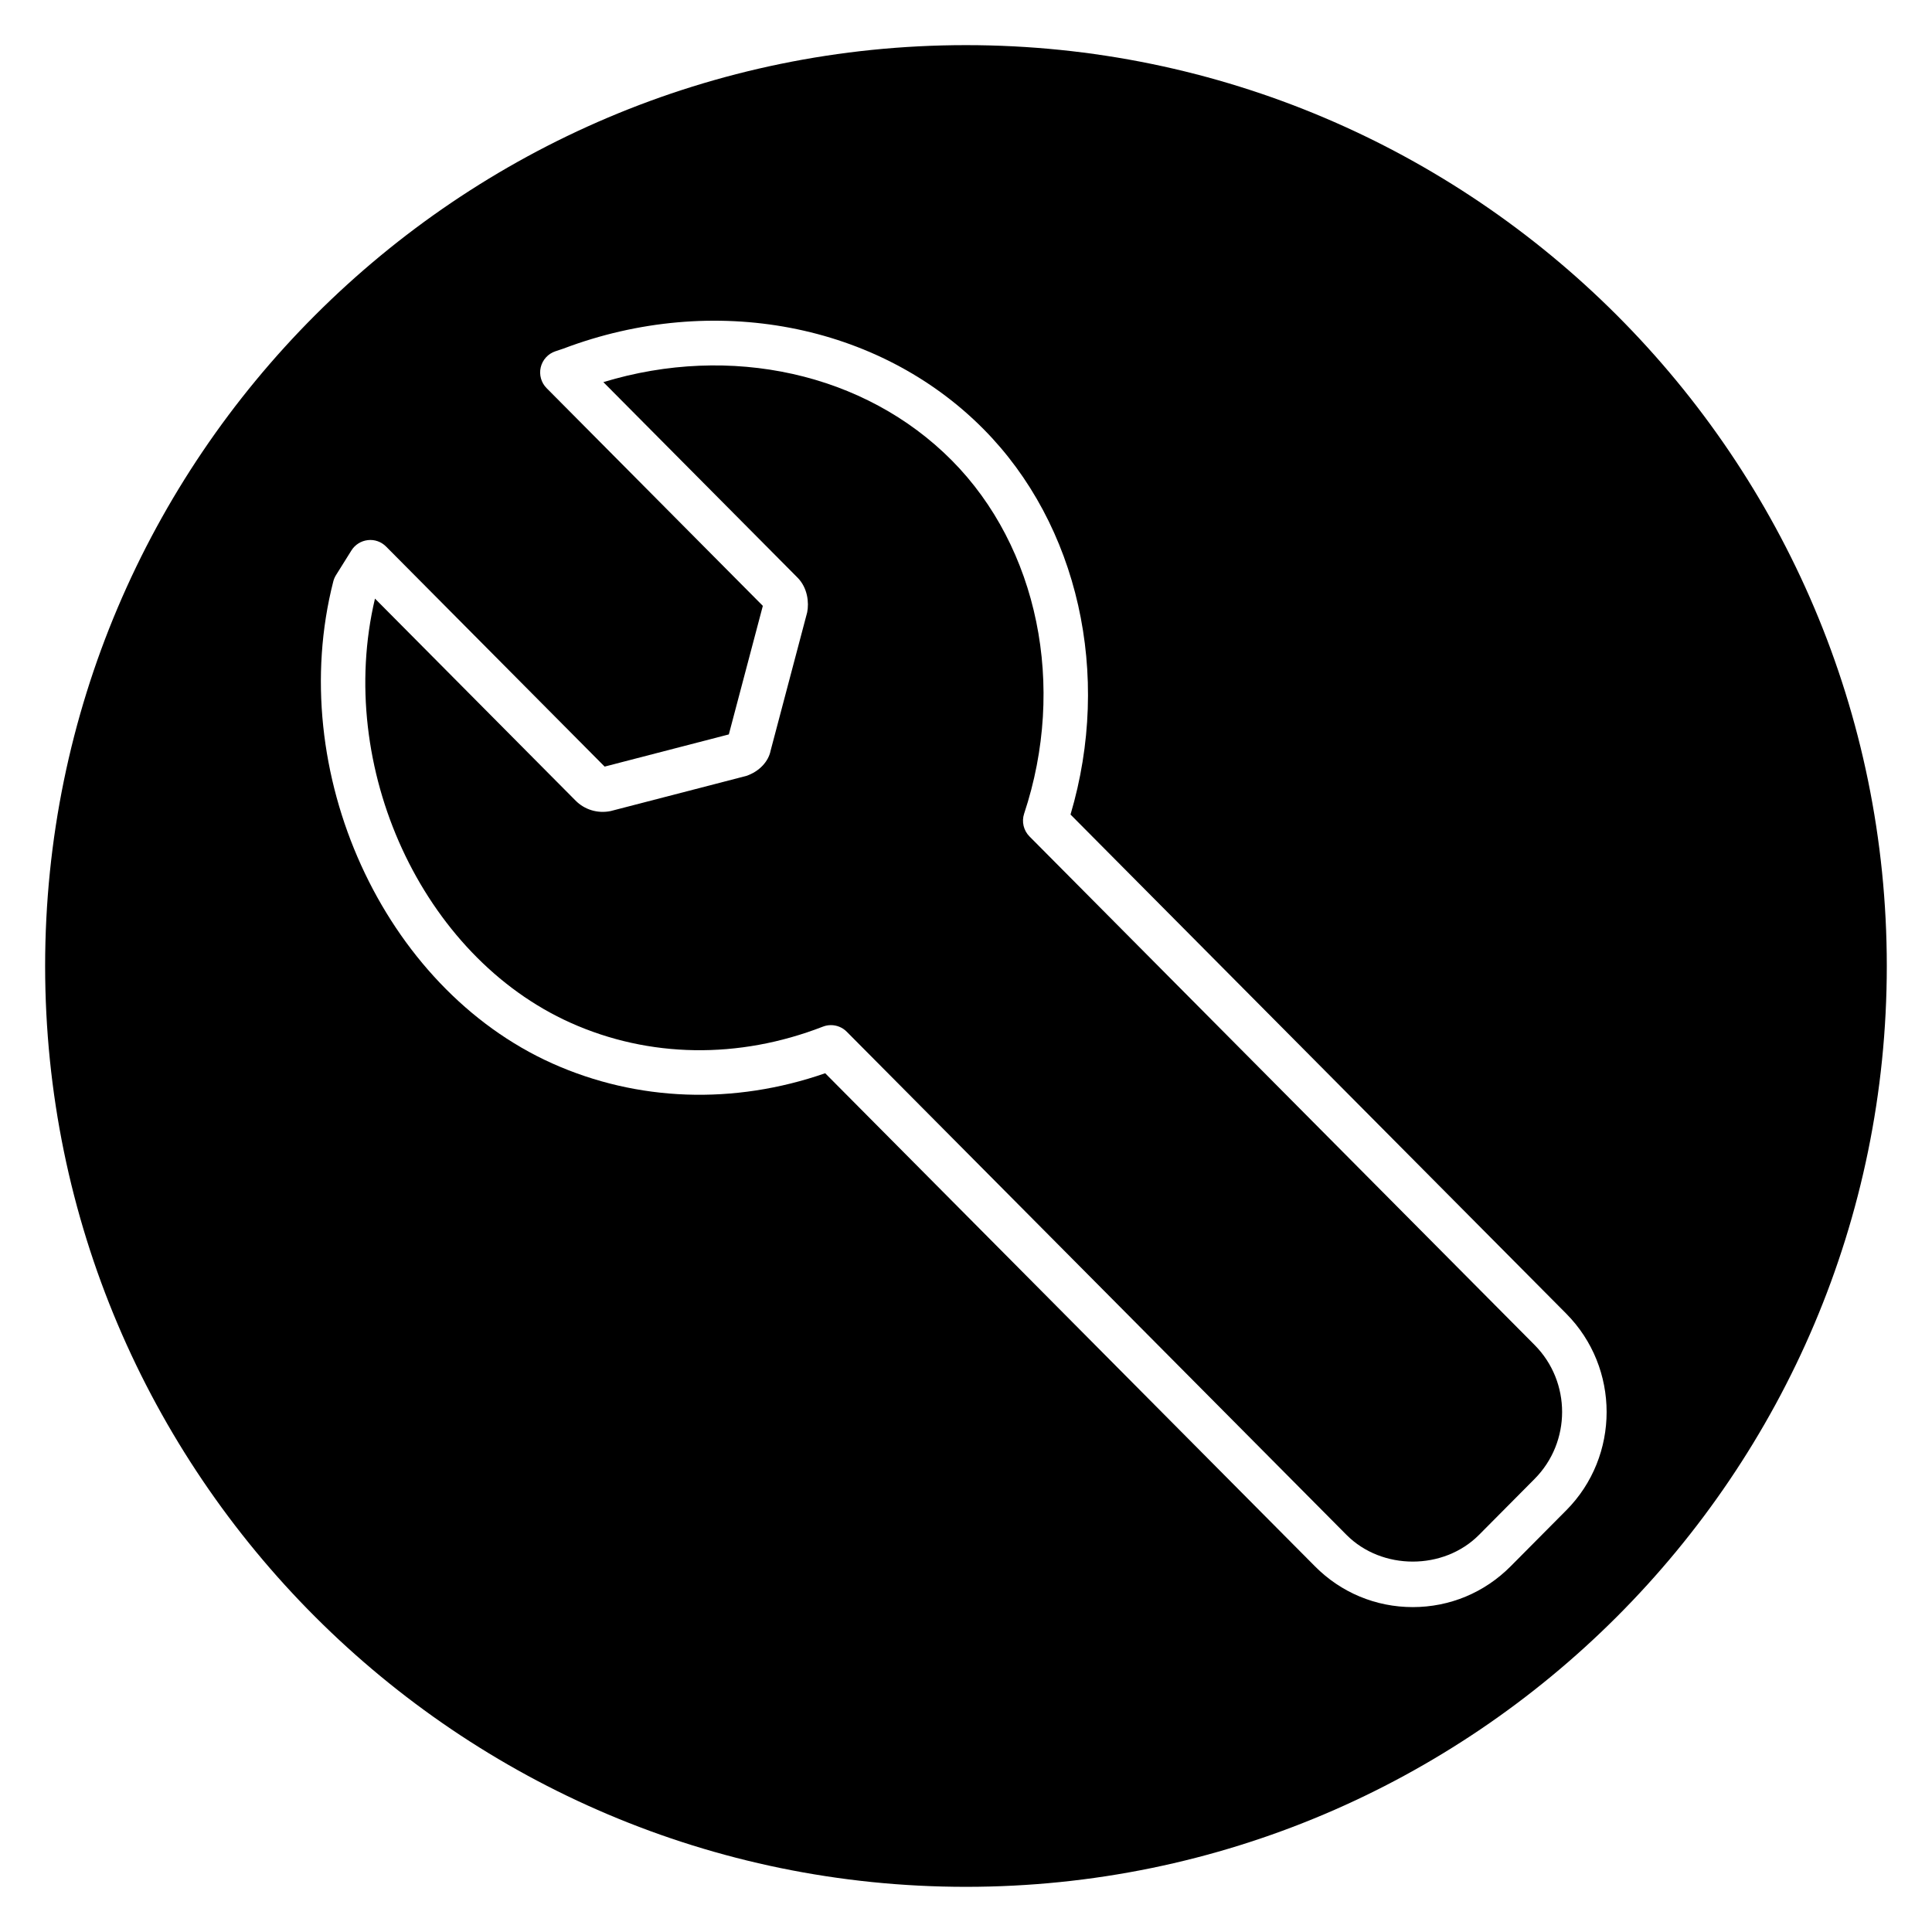 <?xml version="1.0" encoding="UTF-8"?>
<!-- Uploaded to: ICON Repo, www.svgrepo.com, Generator: ICON Repo Mixer Tools -->
<svg fill="#000000" width="800px" height="800px" version="1.1" viewBox="144 144 512 512" xmlns="http://www.w3.org/2000/svg">
 <g>
  <path d="m416.82 365.66c-1.566-1.582-2.117-3.914-1.418-6.023 11.25-33.824 3.715-70.59-19.191-93.652-23.004-23.152-58.605-30.969-92.316-20.719l51.461 51.812c2.699 2.723 3.062 6.652 2.559 9.188l-9.684 36.621c-0.566 2.93-3.016 5.582-6.473 6.746l-35.945 9.312c-3.488 0.707-6.918-0.395-9.281-2.777l-53.16-53.531c-10.559 44.621 12.453 94.766 51.852 112.42 20.797 9.32 44.531 9.684 66.848 1.016 0.691-0.27 1.418-0.402 2.133-0.402 1.543 0 3.062 0.605 4.188 1.746l132.44 133.34c9.383 9.445 25.742 9.445 35.125 0l14.73-14.832c9.715-9.785 9.715-25.703 0-35.488z"/>
  <path d="m400 155.96c-134.56 0-244.04 109.48-244.04 244.04 0 134.55 109.48 244.03 244.03 244.03 134.55 0 244.03-109.48 244.03-244.03 0.004-134.56-109.47-244.04-244.03-244.04zm159.07 388.29-14.73 14.832c-6.926 6.977-16.137 10.816-25.938 10.816-9.801 0-19.02-3.84-25.938-10.816l-129.78-130.66c-24.215 8.406-49.742 7.512-72.297-2.59-44.887-20.113-70.934-77.422-58.062-127.75 0.148-0.59 0.395-1.148 0.715-1.668l4.086-6.535c0.953-1.527 2.559-2.535 4.344-2.738 1.785-0.219 3.574 0.426 4.848 1.707l57.914 58.309 32.914-8.527 9.012-34.07-57.301-57.695c-1.441-1.449-2.023-3.535-1.559-5.519 0.473-1.984 1.93-3.59 3.863-4.242l2.156-0.723c39.73-15.035 83.477-6.715 111.26 21.27 25.223 25.395 34.109 65.164 23.121 102.21l131.36 132.26c14.281 14.383 14.281 37.77 0.012 52.137z"/>
 </g>
</svg>